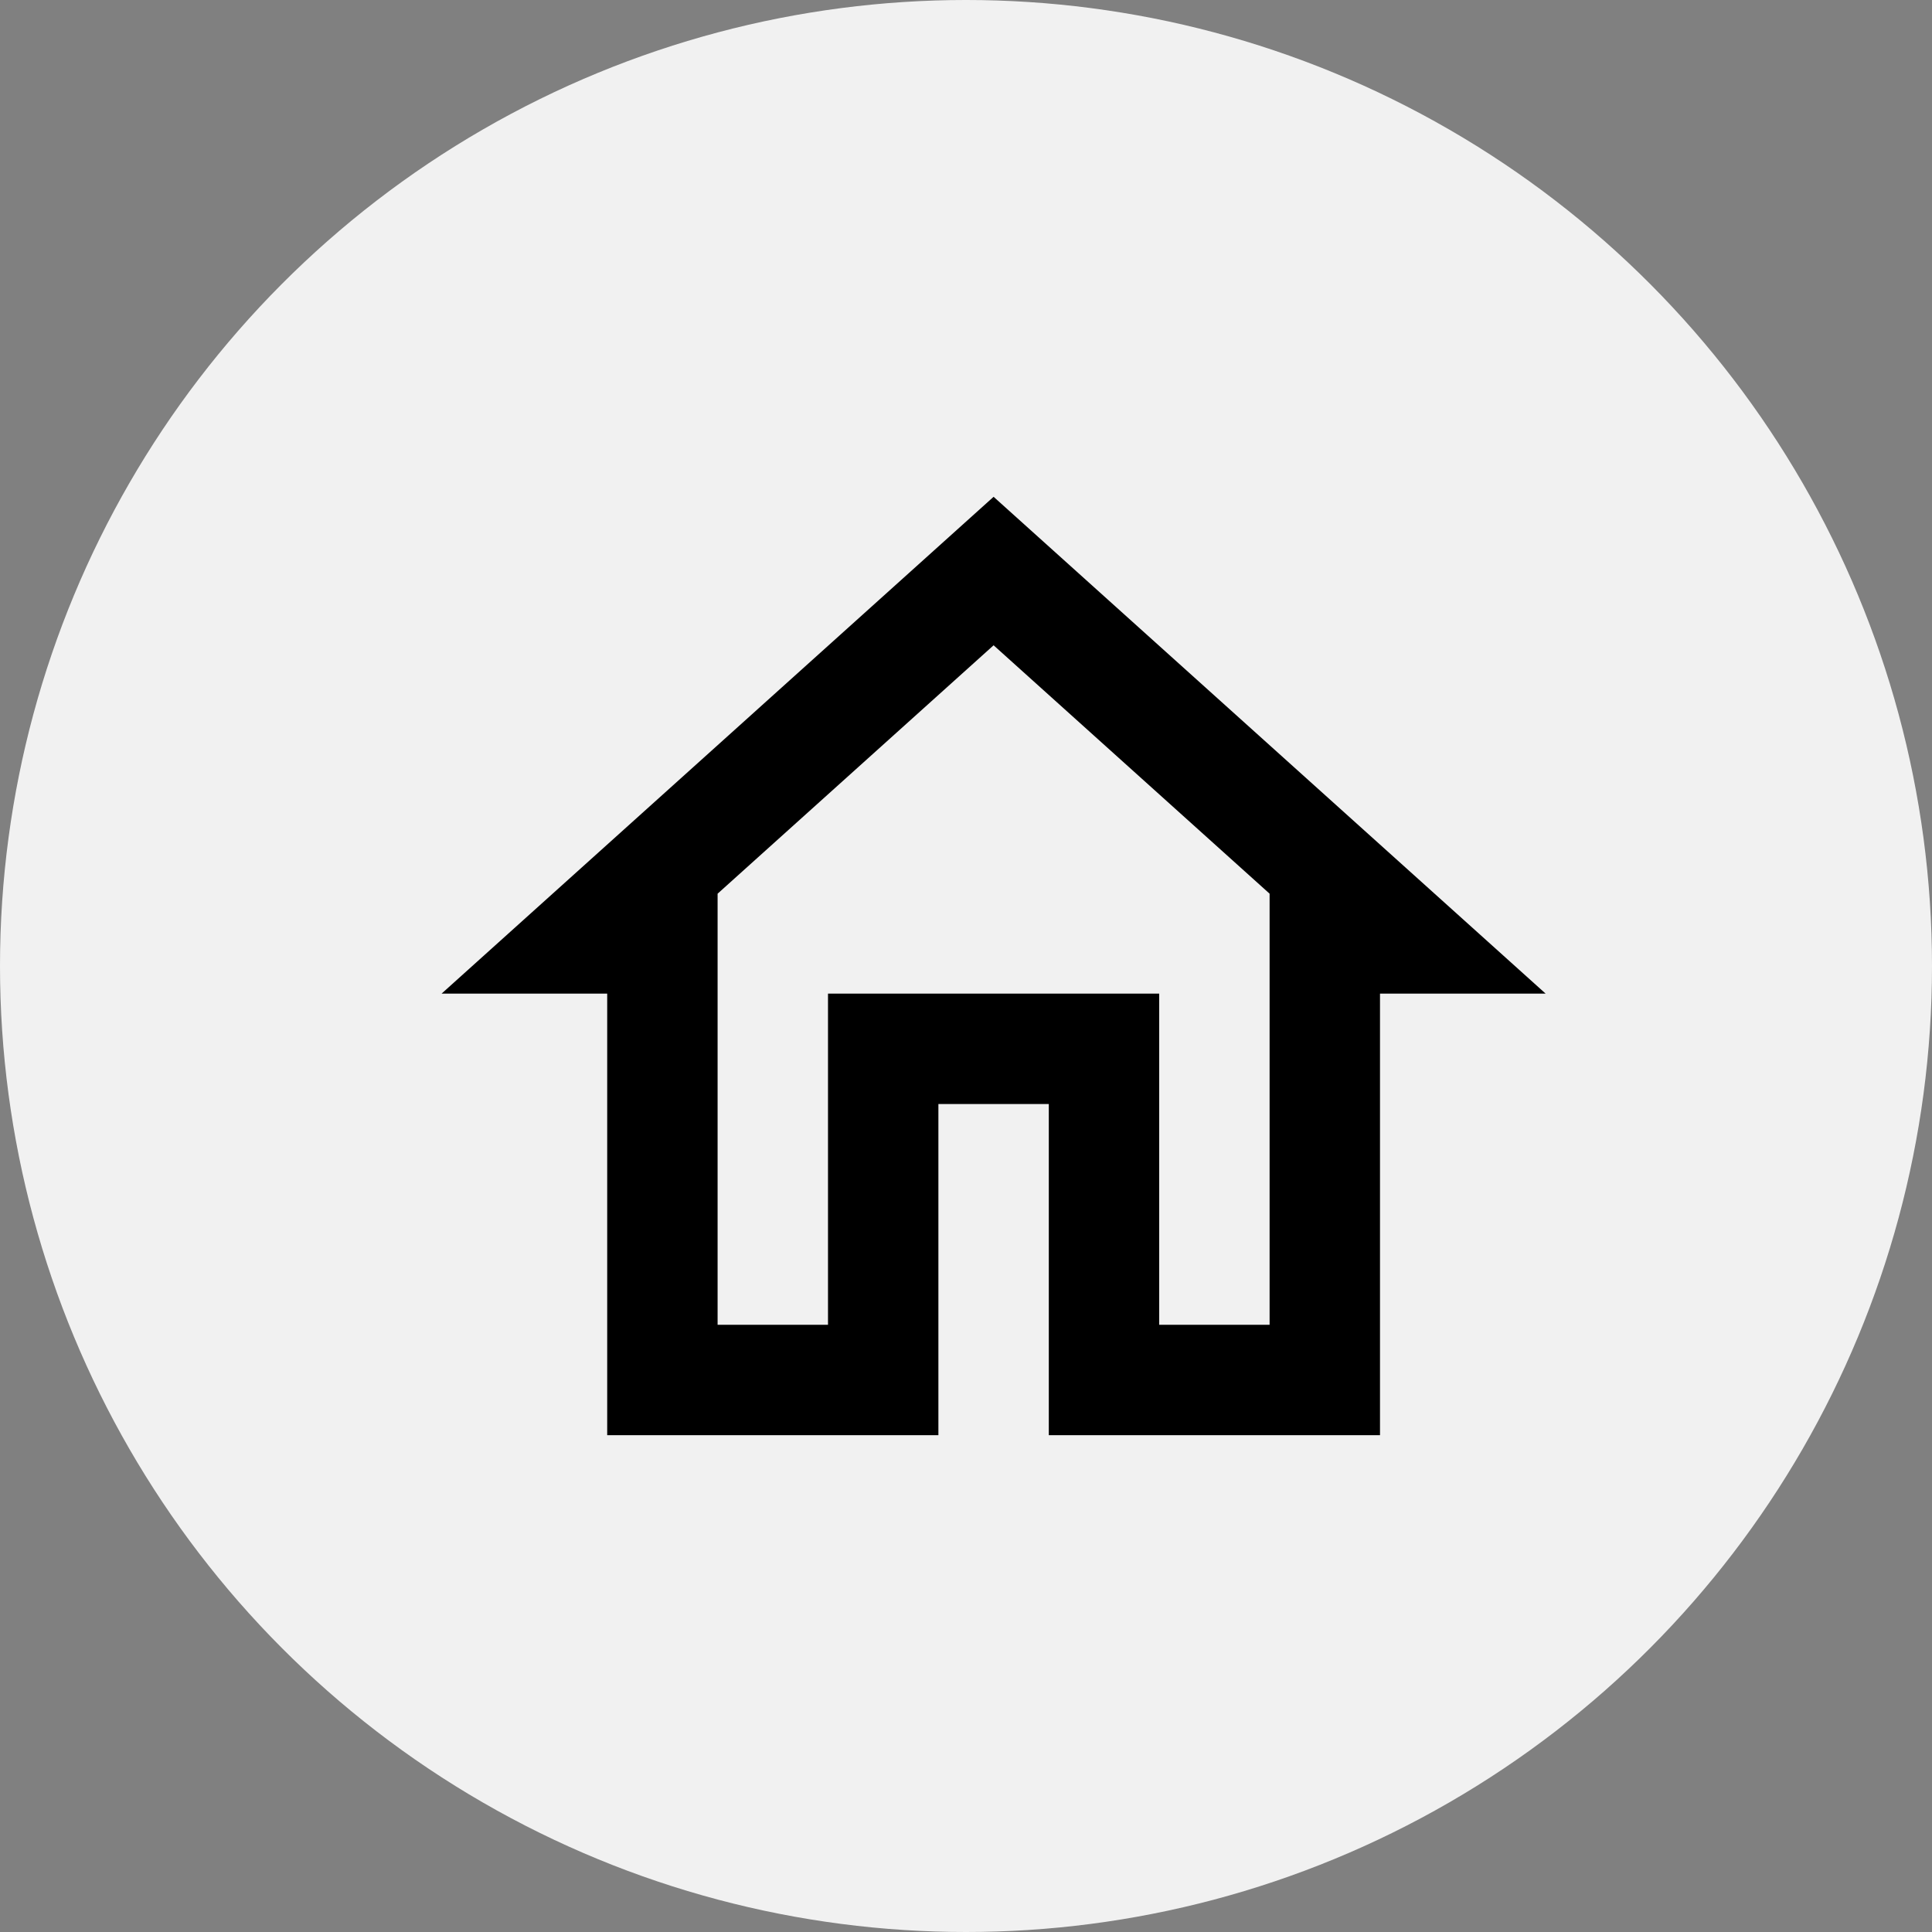 <svg width="35" height="35" viewBox="0 0 35 35" fill="none" xmlns="http://www.w3.org/2000/svg">
<rect x="0" y="0" width="35" height="35" fill="#808080" stroke="none"/>
<circle cx="17.5" cy="17.5" r="17.5" fill="#F1F1F1"/>
<path d="M18 11.69L23 16.19V24H21V18H15V24H13V16.19L18 11.69ZM18 9L8 18H11V26H17V20H19V26H25V18H28L18 9Z" fill="black"/>
</svg>
